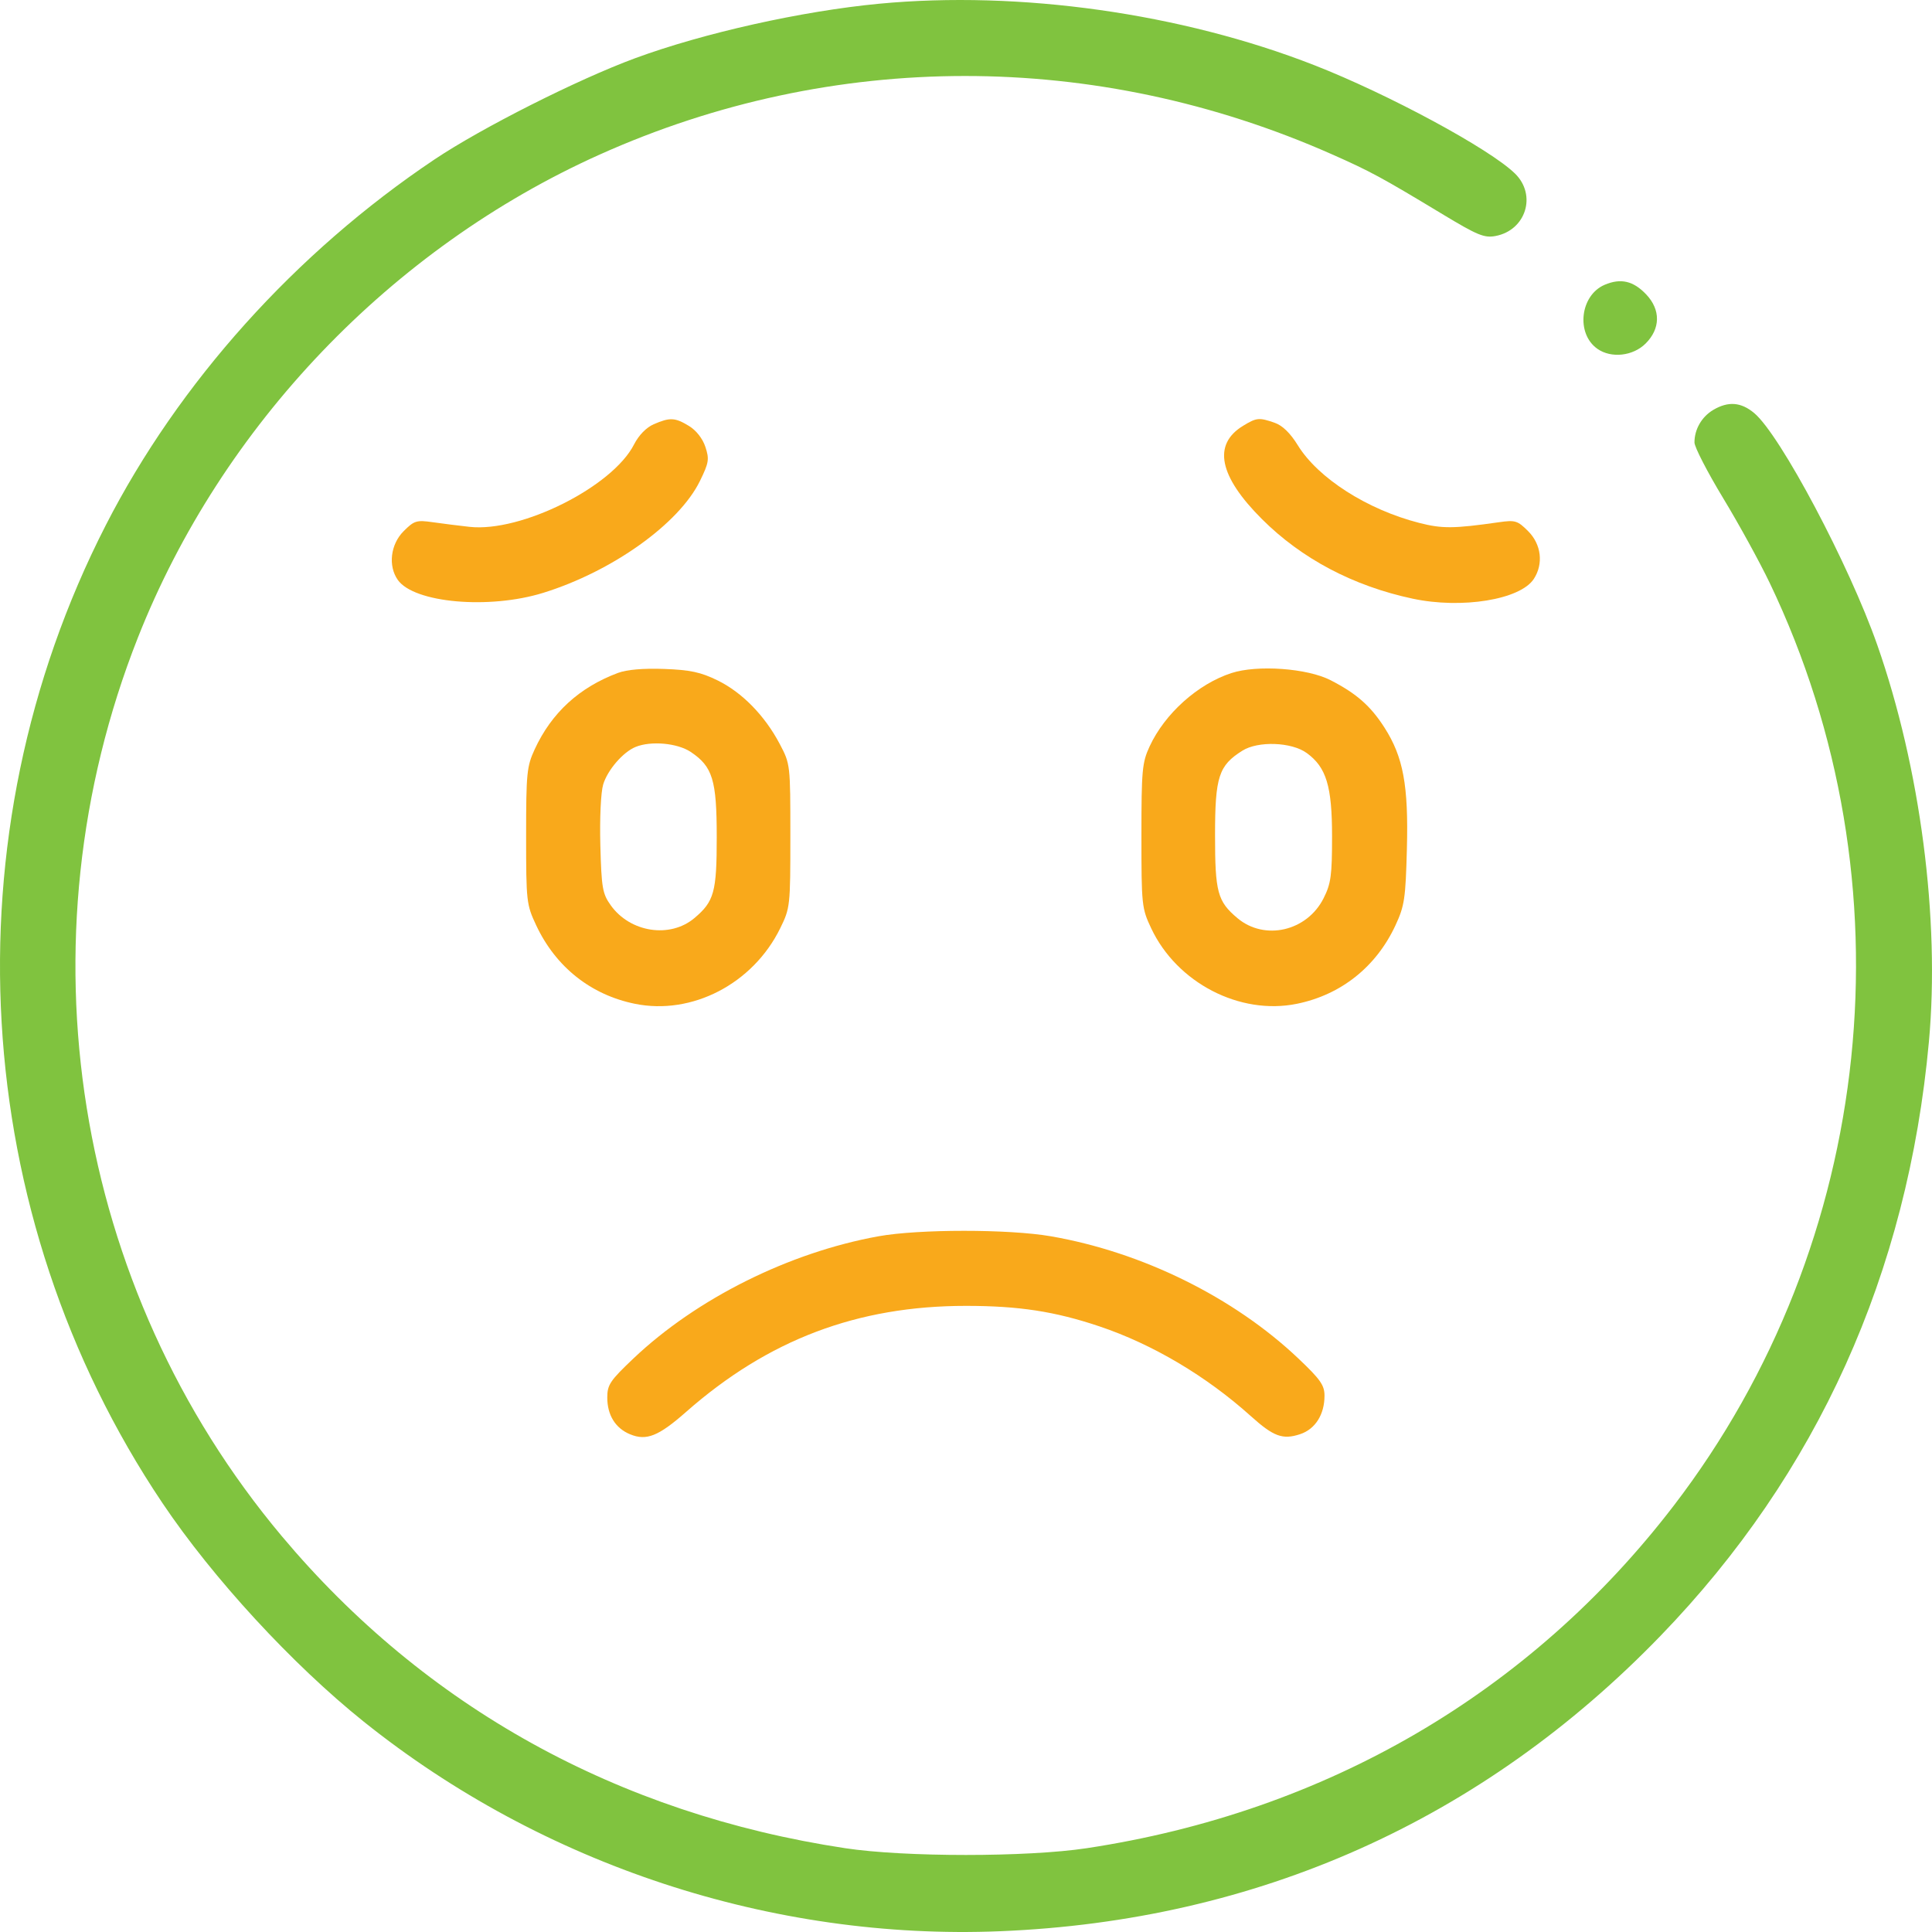 <svg width="160" height="160" viewBox="0 0 160 160" fill="none" xmlns="http://www.w3.org/2000/svg">
<path d="M72.749 102.384C65.347 103.723 57.695 107.539 52.46 112.501C50.522 114.339 50.292 114.682 50.292 115.74C50.292 117.192 50.965 118.279 52.177 118.78C53.533 119.342 54.532 118.944 56.825 116.924C63.616 110.947 71.005 108.147 79.991 108.147C84.378 108.147 87.359 108.604 91.048 109.843C95.448 111.32 99.904 113.962 103.594 117.282C105.473 118.973 106.227 119.249 107.668 118.773C108.921 118.36 109.69 117.148 109.69 115.588C109.69 114.718 109.351 114.235 107.522 112.501C102.178 107.435 94.597 103.693 87.025 102.383C83.545 101.78 76.079 101.781 72.749 102.384Z" fill="#F9A91B"/>
<path d="M102.944 35.265C100.414 36.807 100.944 39.429 104.504 42.985C107.796 46.273 112.078 48.534 116.994 49.58C121.07 50.447 125.899 49.661 127.022 47.947C127.838 46.701 127.648 45.083 126.556 43.991C125.679 43.114 125.488 43.055 124.133 43.249C120.379 43.785 119.439 43.793 117.523 43.302C113.218 42.199 109.154 39.598 107.477 36.872C106.863 35.874 106.21 35.238 105.569 35.015C104.267 34.561 104.066 34.581 102.944 35.265Z" fill="#F9A91B"/>
<path d="M54.139 35.134C53.523 35.402 52.9 36.041 52.509 36.807C50.718 40.319 43.162 44.102 38.882 43.631C38.022 43.536 36.657 43.364 35.848 43.249C34.494 43.055 34.303 43.114 33.426 43.991C32.341 45.076 32.127 46.861 32.941 48.023C34.277 49.93 40.497 50.486 44.978 49.099C50.694 47.329 56.231 43.379 57.965 39.834C58.707 38.317 58.753 38.029 58.417 37.011C58.189 36.319 57.66 35.644 57.059 35.277C55.903 34.572 55.479 34.551 54.139 35.134Z" fill="#F9A91B"/>
<path fill-rule="evenodd" clip-rule="evenodd" d="M51.181 55.727C47.972 56.925 45.675 59.032 44.28 62.057C43.626 63.475 43.571 64.033 43.571 69.222C43.571 74.663 43.599 74.909 44.402 76.624C46.02 80.075 48.923 82.385 52.579 83.13C57.307 84.094 62.355 81.473 64.609 76.884C65.438 75.197 65.454 75.046 65.454 69.222C65.454 63.314 65.45 63.273 64.575 61.613C63.338 59.264 61.458 57.342 59.428 56.348C58.031 55.665 57.161 55.478 55.007 55.399C53.279 55.336 51.917 55.453 51.181 55.727ZM59.357 69.316C59.357 64.592 59.019 63.486 57.202 62.272C56.099 61.536 53.912 61.337 52.637 61.858C51.595 62.282 50.312 63.77 49.952 64.97C49.758 65.619 49.658 67.772 49.718 70.007C49.813 73.54 49.895 74.013 50.576 74.968C52.185 77.224 55.486 77.732 57.505 76.034C59.144 74.654 59.358 73.879 59.357 69.316Z" fill="#F9A91B"/>
<path fill-rule="evenodd" clip-rule="evenodd" d="M52.592 4.824C58.264 2.734 66.394 0.917 72.801 0.309C84.441 -0.795 97.845 1.097 108.847 5.399C114.996 7.803 123.39 12.337 125.47 14.377C127.285 16.156 126.369 19.072 123.847 19.546C122.921 19.719 122.355 19.485 119.442 17.726C114.405 14.684 113.479 14.183 110.285 12.77C90.746 4.125 68.973 4.135 49.667 12.799C32.407 20.544 18.352 35.245 11.418 52.809C1.484 77.966 6.079 106.648 23.337 127.218C35.211 141.37 51.166 150.208 69.987 153.059C74.925 153.807 85.052 153.807 89.995 153.06C109.82 150.062 126.719 140.203 138.607 124.699C155.332 102.887 158.434 73.083 146.56 48.275C145.737 46.556 143.999 43.39 142.697 41.241C141.396 39.091 140.33 37.023 140.329 36.644C140.325 35.557 140.929 34.511 141.887 33.945C143.127 33.213 144.191 33.297 145.282 34.215C147.446 36.036 153.139 46.766 155.468 53.413C159.038 63.602 160.67 76.138 159.745 86.262C157.991 105.466 150.502 122.045 137.517 135.473C122.743 150.751 104.126 159.076 82.805 159.937C63.925 160.701 44.937 154.445 30.128 142.583C24.216 137.848 17.637 130.704 13.455 124.48C-2.613 100.564 -4.429 69.274 8.756 43.504C14.808 31.674 24.474 20.916 35.981 13.206C39.886 10.589 47.843 6.574 52.592 4.824ZM132.292 28.89C130.497 27.633 130.856 24.455 132.89 23.586C134.225 23.016 135.275 23.262 136.341 24.393C137.537 25.663 137.516 27.217 136.287 28.446C135.241 29.492 133.437 29.693 132.292 28.89Z" fill="#80C33F"/>
<path fill-rule="evenodd" clip-rule="evenodd" d="M101.976 55.742C99.19 56.651 96.46 59.102 95.203 61.82C94.586 63.156 94.528 63.794 94.528 69.222C94.528 74.966 94.555 75.22 95.339 76.882C97.468 81.396 102.676 84.094 107.403 83.13C111.063 82.384 113.975 80.064 115.571 76.624C116.315 75.019 116.405 74.415 116.513 70.296C116.651 65.042 116.214 62.684 114.649 60.245C113.5 58.455 112.334 57.431 110.192 56.331C108.257 55.338 104.122 55.041 101.976 55.742ZM110.315 69.255C110.315 65.1 109.839 63.538 108.215 62.36C106.959 61.449 104.191 61.349 102.888 62.168C100.926 63.399 100.626 64.326 100.625 69.16C100.624 73.892 100.827 74.645 102.477 76.034C104.73 77.93 108.235 77.123 109.612 74.393C110.224 73.178 110.315 72.515 110.315 69.255Z" fill="#F9A91B"/>
</svg>

